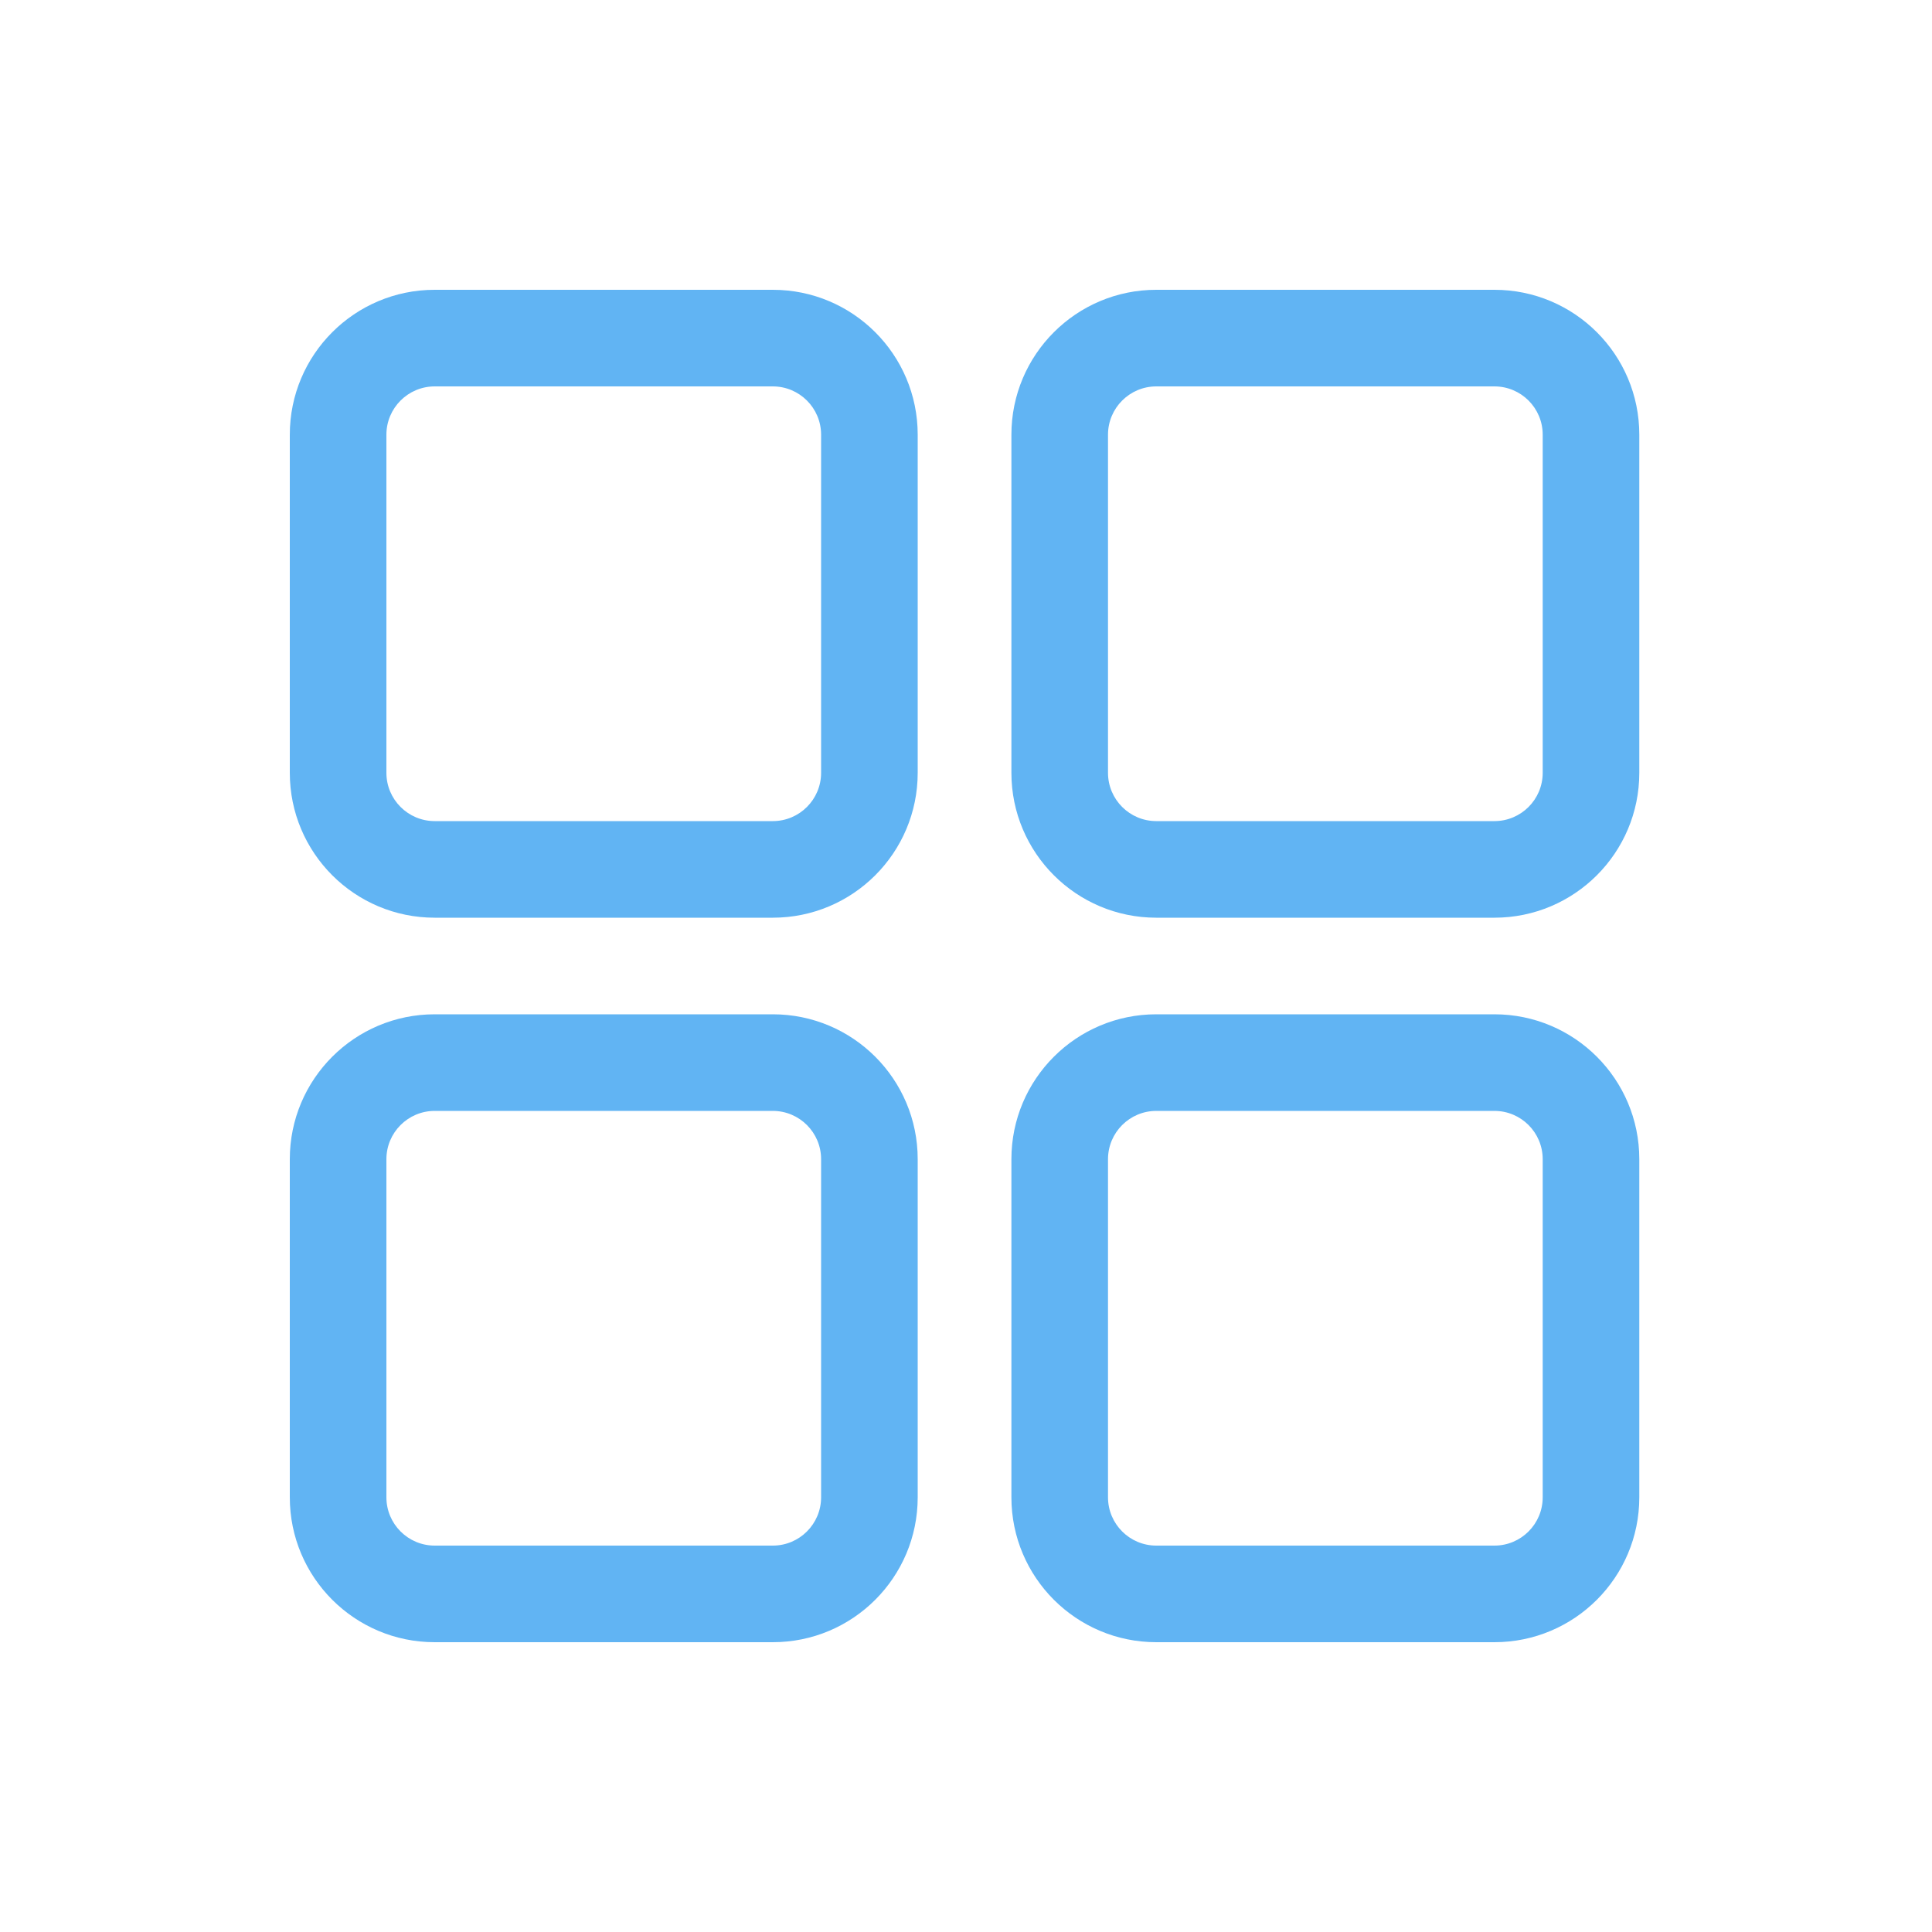 <svg width="40" height="40" viewBox="0 0 40 40" fill="none" xmlns="http://www.w3.org/2000/svg">
<path fill-rule="evenodd" clip-rule="evenodd" d="M16 23H9C8.448 23 8 23.448 8 24V31C8 31.552 8.448 32 9 32H16C16.552 32 17 31.552 17 31V24C17 23.448 16.552 23 16 23ZM9 21C7.343 21 6 22.343 6 24V31C6 32.657 7.343 34 9 34H16C17.657 34 19 32.657 19 31V24C19 22.343 17.657 21 16 21H9Z" fill="#61B4F3"/>
<path fill-rule="evenodd" clip-rule="evenodd" d="M30.94 23H23.94C23.388 23 22.94 23.448 22.94 24V31C22.94 31.552 23.388 32 23.94 32H30.94C31.493 32 31.94 31.552 31.94 31V24C31.94 23.448 31.493 23 30.94 23ZM23.94 21C22.284 21 20.94 22.343 20.94 24V31C20.94 32.657 22.284 34 23.94 34H30.94C32.597 34 33.94 32.657 33.94 31V24C33.94 22.343 32.597 21 30.94 21H23.94Z" fill="#61B4F3"/>
<path fill-rule="evenodd" clip-rule="evenodd" d="M30.94 8H23.94C23.388 8 22.94 8.448 22.94 9V16C22.94 16.552 23.388 17 23.94 17H30.94C31.493 17 31.94 16.552 31.94 16V9C31.94 8.448 31.493 8 30.94 8ZM23.94 6C22.284 6 20.94 7.343 20.94 9V16C20.94 17.657 22.284 19 23.94 19H30.94C32.597 19 33.94 17.657 33.94 16V9C33.94 7.343 32.597 6 30.94 6H23.94Z" fill="#61B4F3"/>
<path fill-rule="evenodd" clip-rule="evenodd" d="M16 8H9C8.448 8 8 8.448 8 9V16C8 16.552 8.448 17 9 17H16C16.552 17 17 16.552 17 16V9C17 8.448 16.552 8 16 8ZM9 6C7.343 6 6 7.343 6 9V16C6 17.657 7.343 19 9 19H16C17.657 19 19 17.657 19 16V9C19 7.343 17.657 6 16 6H9Z" fill="#61B4F3"/>
</svg>
